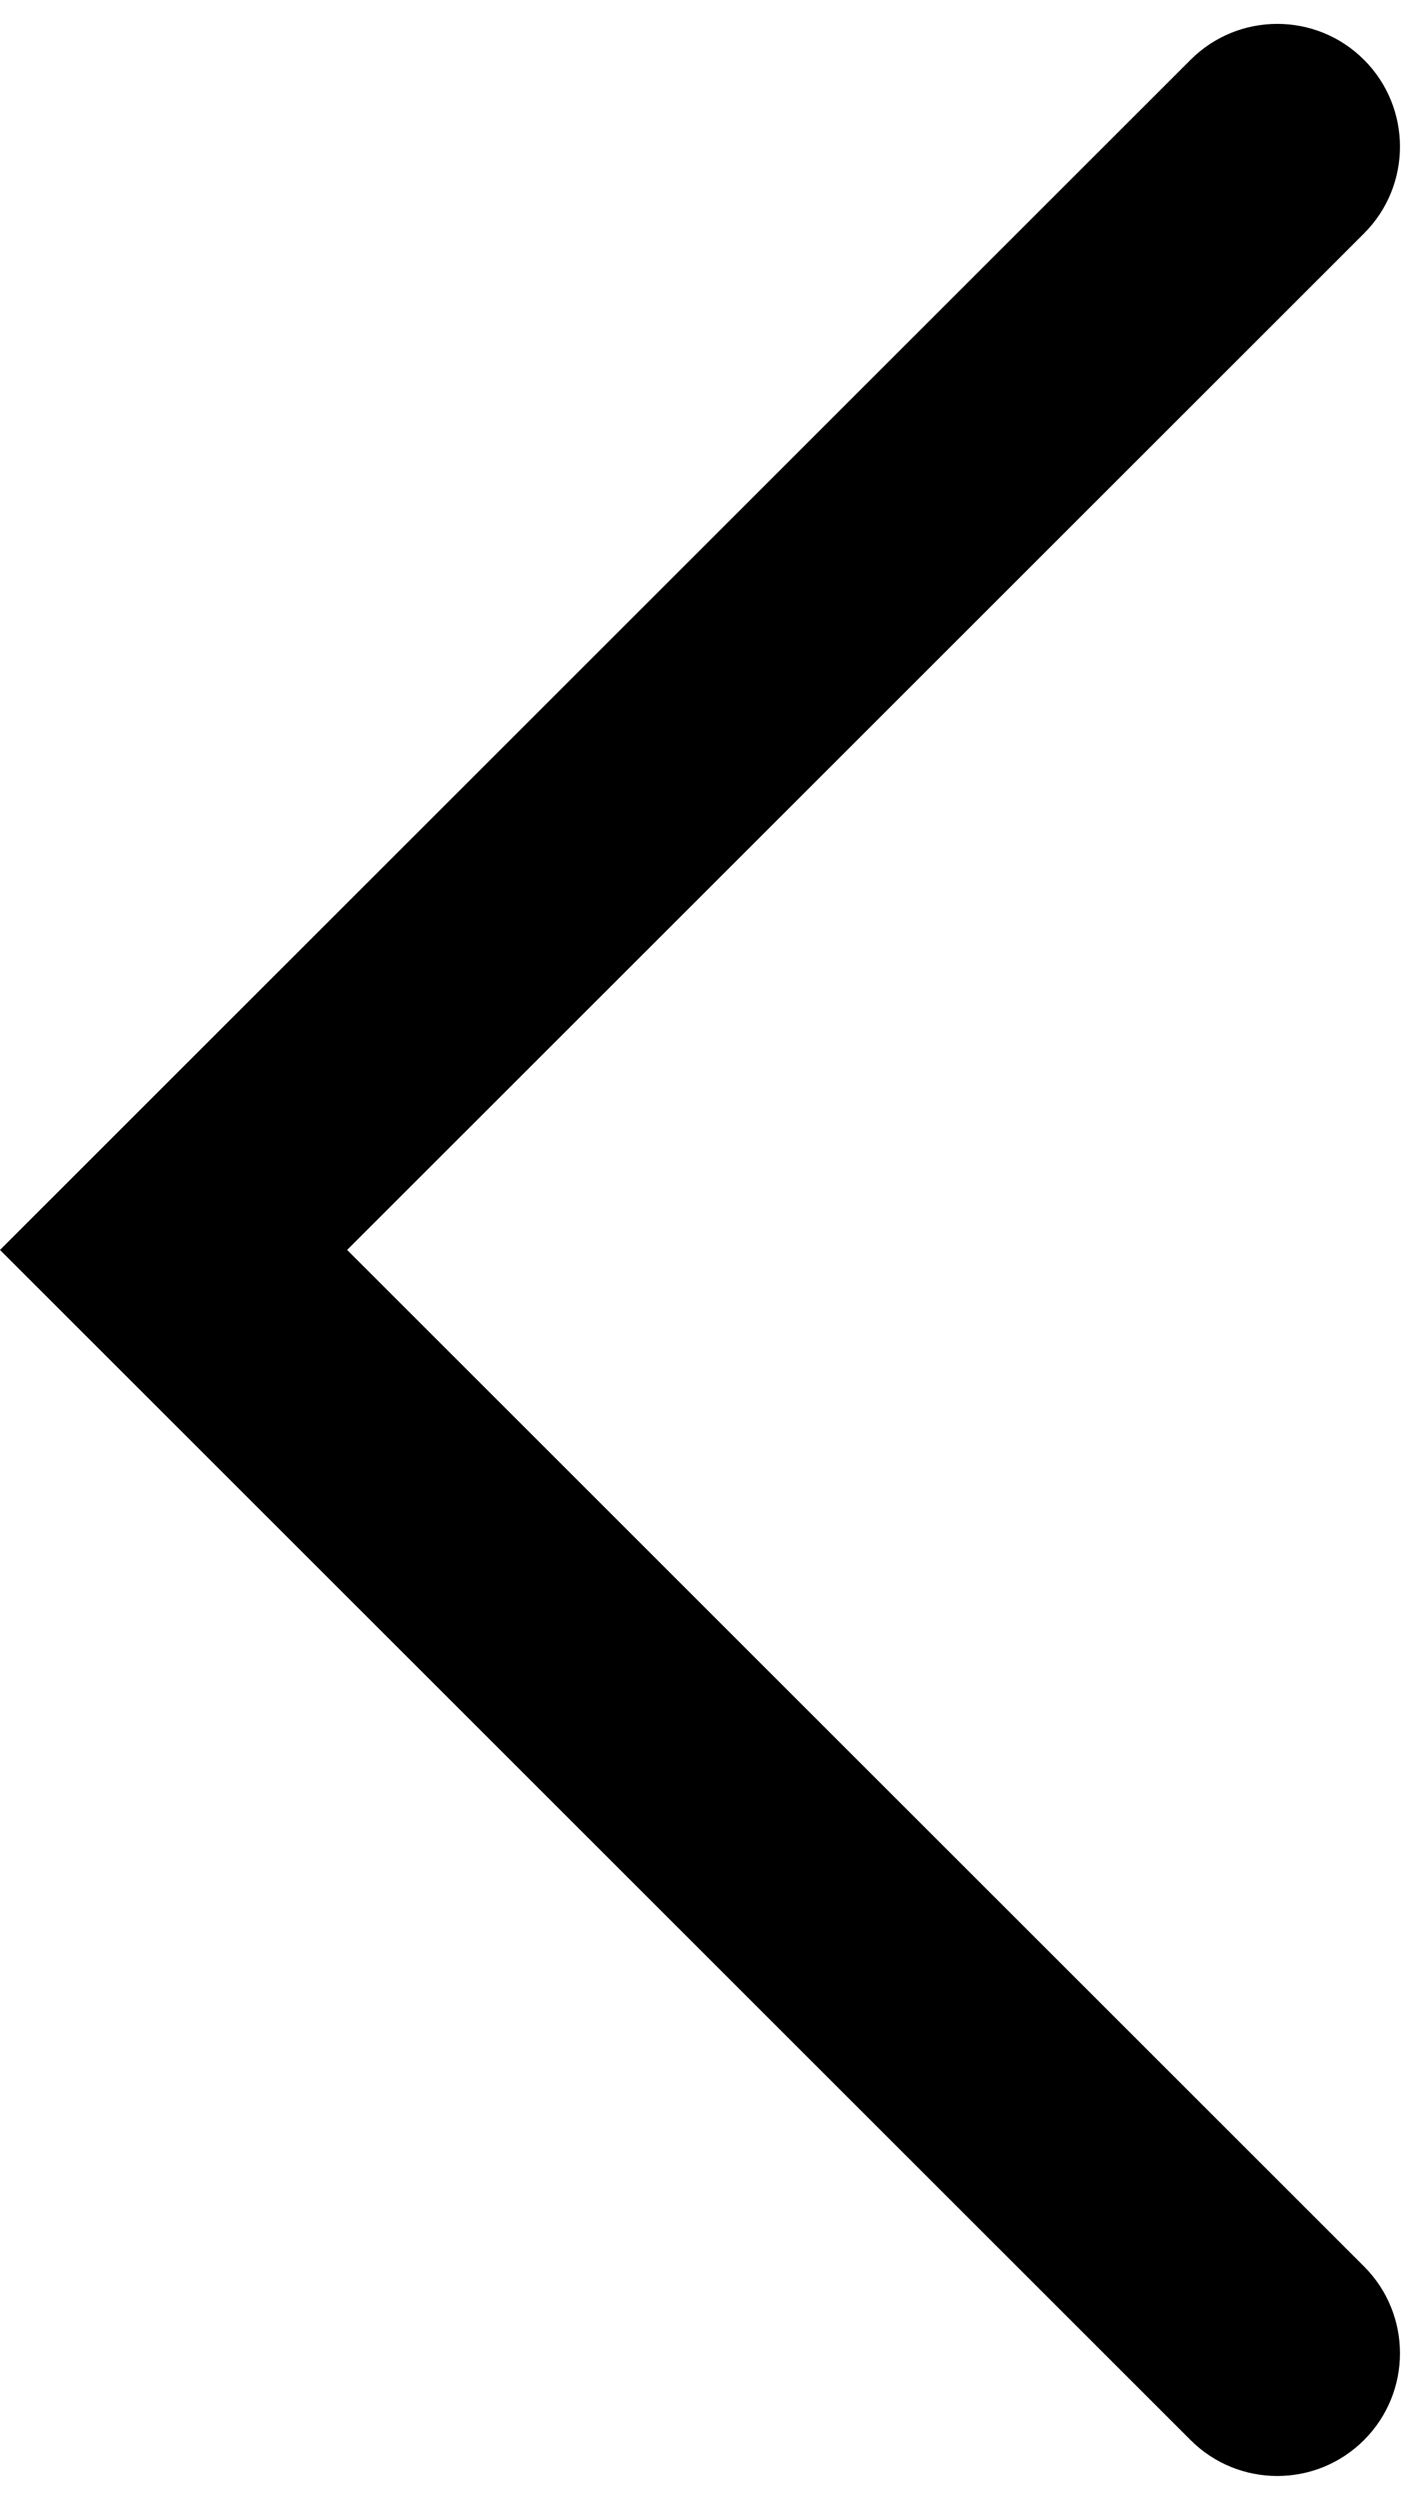<svg width="53" height="93" viewBox="0 0 53 93" fill="none" xmlns="http://www.w3.org/2000/svg">
<path fill-rule="evenodd" clip-rule="evenodd" d="M44.312 2.225C46.095 0.443 48.984 0.443 50.767 2.225C52.552 4.008 52.552 6.901 50.767 8.685L12.92 46.5L50.767 84.315C52.552 86.099 52.552 88.992 50.767 90.775C48.984 92.557 46.095 92.557 44.312 90.775L0 46.5L44.312 2.225Z" fill="black"/>
</svg>
